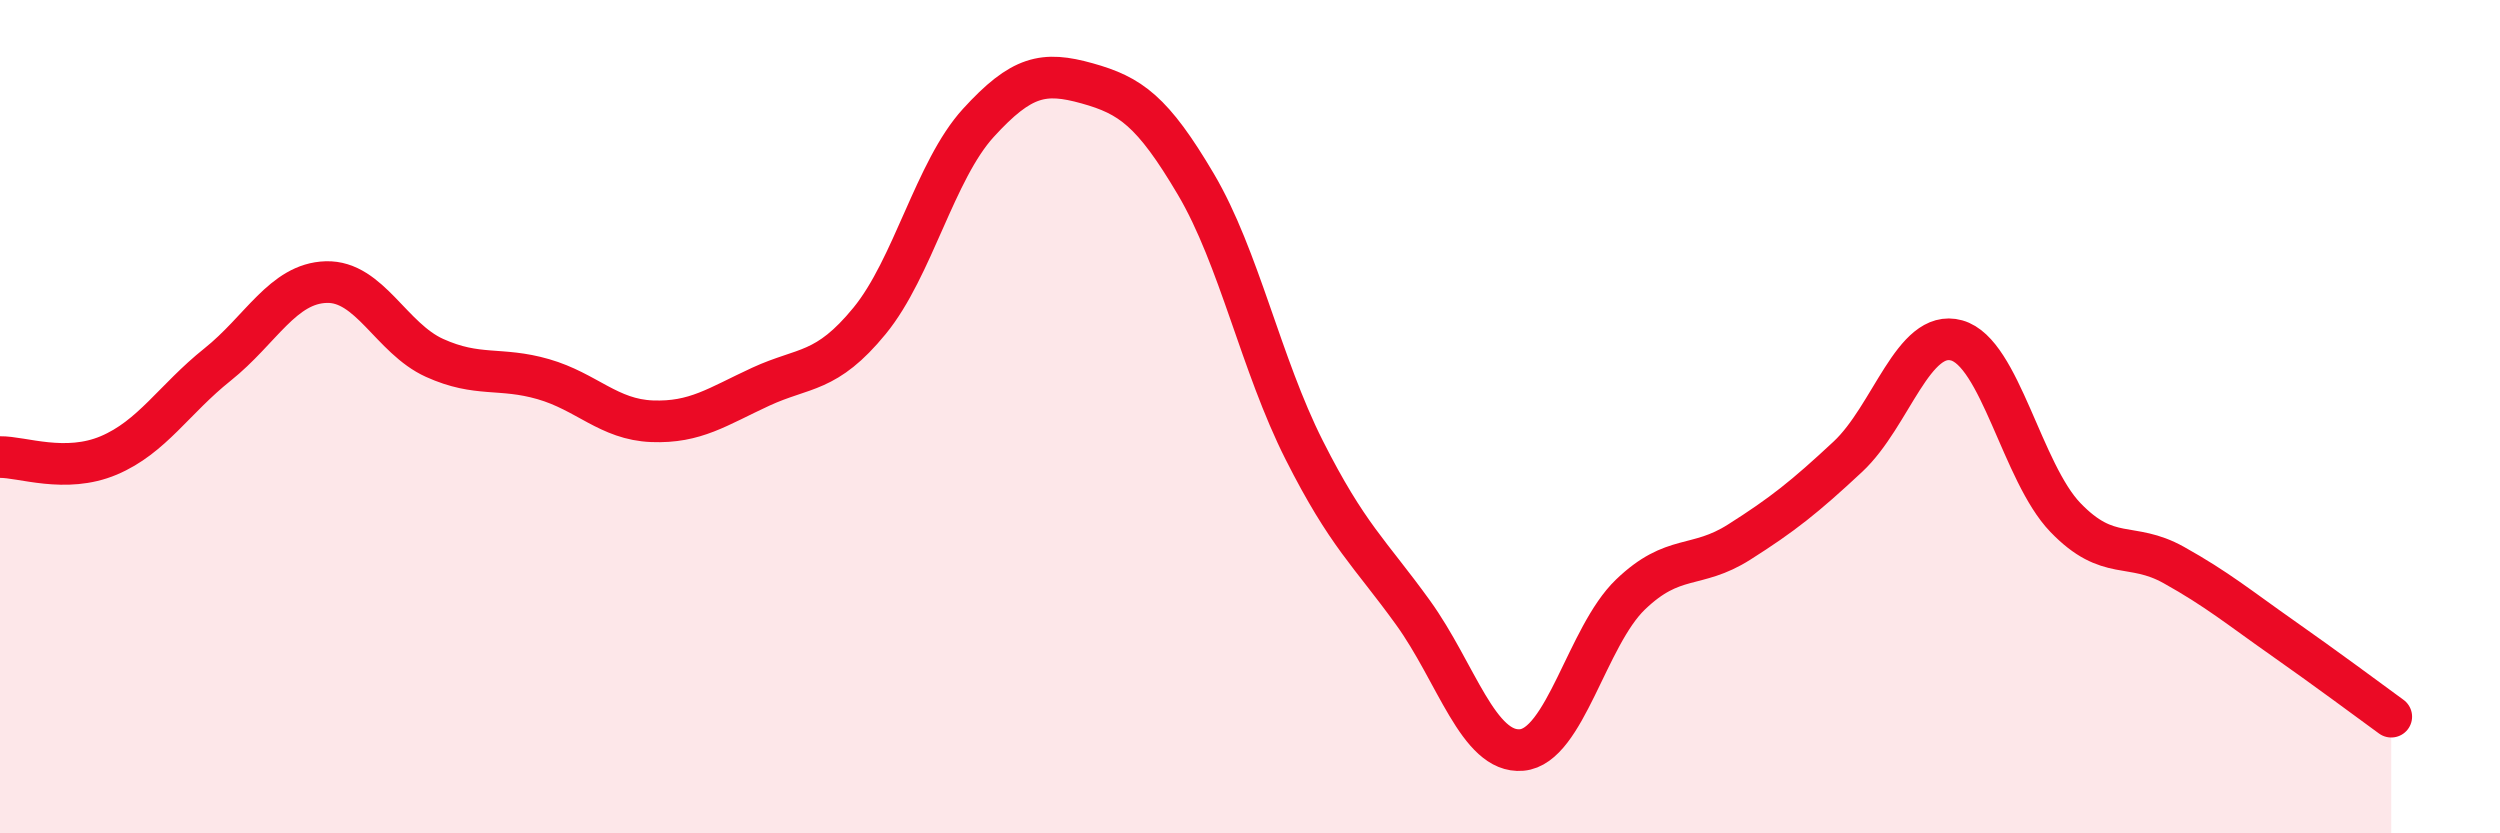 
    <svg width="60" height="20" viewBox="0 0 60 20" xmlns="http://www.w3.org/2000/svg">
      <path
        d="M 0,10.97 C 0.52,10.96 1.57,11.37 2.61,10.93 C 3.65,10.49 4.18,9.58 5.22,8.75 C 6.26,7.92 6.79,6.8 7.83,6.77 C 8.87,6.74 9.39,8.12 10.43,8.59 C 11.47,9.06 12,8.8 13.04,9.1 C 14.08,9.4 14.61,10.07 15.65,10.11 C 16.69,10.15 17.22,9.76 18.26,9.28 C 19.3,8.8 19.83,8.97 20.87,7.7 C 21.91,6.43 22.44,4.09 23.48,2.95 C 24.52,1.81 25.05,1.71 26.09,2 C 27.13,2.29 27.66,2.66 28.7,4.42 C 29.74,6.18 30.26,8.74 31.3,10.8 C 32.34,12.86 32.87,13.26 33.91,14.7 C 34.95,16.14 35.48,18.09 36.52,18 C 37.56,17.91 38.09,15.27 39.13,14.27 C 40.17,13.27 40.7,13.67 41.74,13.01 C 42.78,12.35 43.31,11.93 44.35,10.96 C 45.39,9.99 45.92,7.88 46.96,8.17 C 48,8.46 48.53,11.34 49.57,12.42 C 50.61,13.5 51.13,12.98 52.17,13.56 C 53.21,14.14 53.74,14.58 54.78,15.31 C 55.82,16.04 56.87,16.82 57.39,17.2L57.39 20L0 20Z"
        fill="#EB0A25"
        opacity="0.1"
        stroke-linecap="round"
        stroke-linejoin="round"
      />
      <path
        d="M 0,10.97 C 0.52,10.96 1.57,11.37 2.61,10.93 C 3.65,10.49 4.18,9.58 5.22,8.75 C 6.26,7.92 6.79,6.8 7.83,6.77 C 8.87,6.74 9.39,8.12 10.43,8.59 C 11.47,9.06 12,8.8 13.04,9.1 C 14.08,9.4 14.61,10.07 15.65,10.11 C 16.69,10.15 17.22,9.76 18.26,9.28 C 19.3,8.8 19.83,8.97 20.87,7.7 C 21.91,6.43 22.44,4.09 23.48,2.95 C 24.52,1.81 25.05,1.71 26.09,2 C 27.13,2.29 27.66,2.66 28.7,4.42 C 29.74,6.18 30.26,8.74 31.3,10.8 C 32.34,12.86 32.87,13.26 33.91,14.7 C 34.95,16.14 35.48,18.09 36.52,18 C 37.56,17.91 38.09,15.27 39.13,14.27 C 40.17,13.27 40.7,13.67 41.74,13.01 C 42.78,12.35 43.31,11.93 44.35,10.96 C 45.39,9.99 45.92,7.88 46.96,8.17 C 48,8.46 48.53,11.34 49.57,12.42 C 50.61,13.5 51.13,12.98 52.17,13.56 C 53.21,14.14 53.74,14.58 54.78,15.31 C 55.82,16.04 56.87,16.82 57.39,17.2"
        stroke="#EB0A25"
        stroke-width="1"
        fill="none"
        stroke-linecap="round"
        stroke-linejoin="round"
      />
    </svg>
  